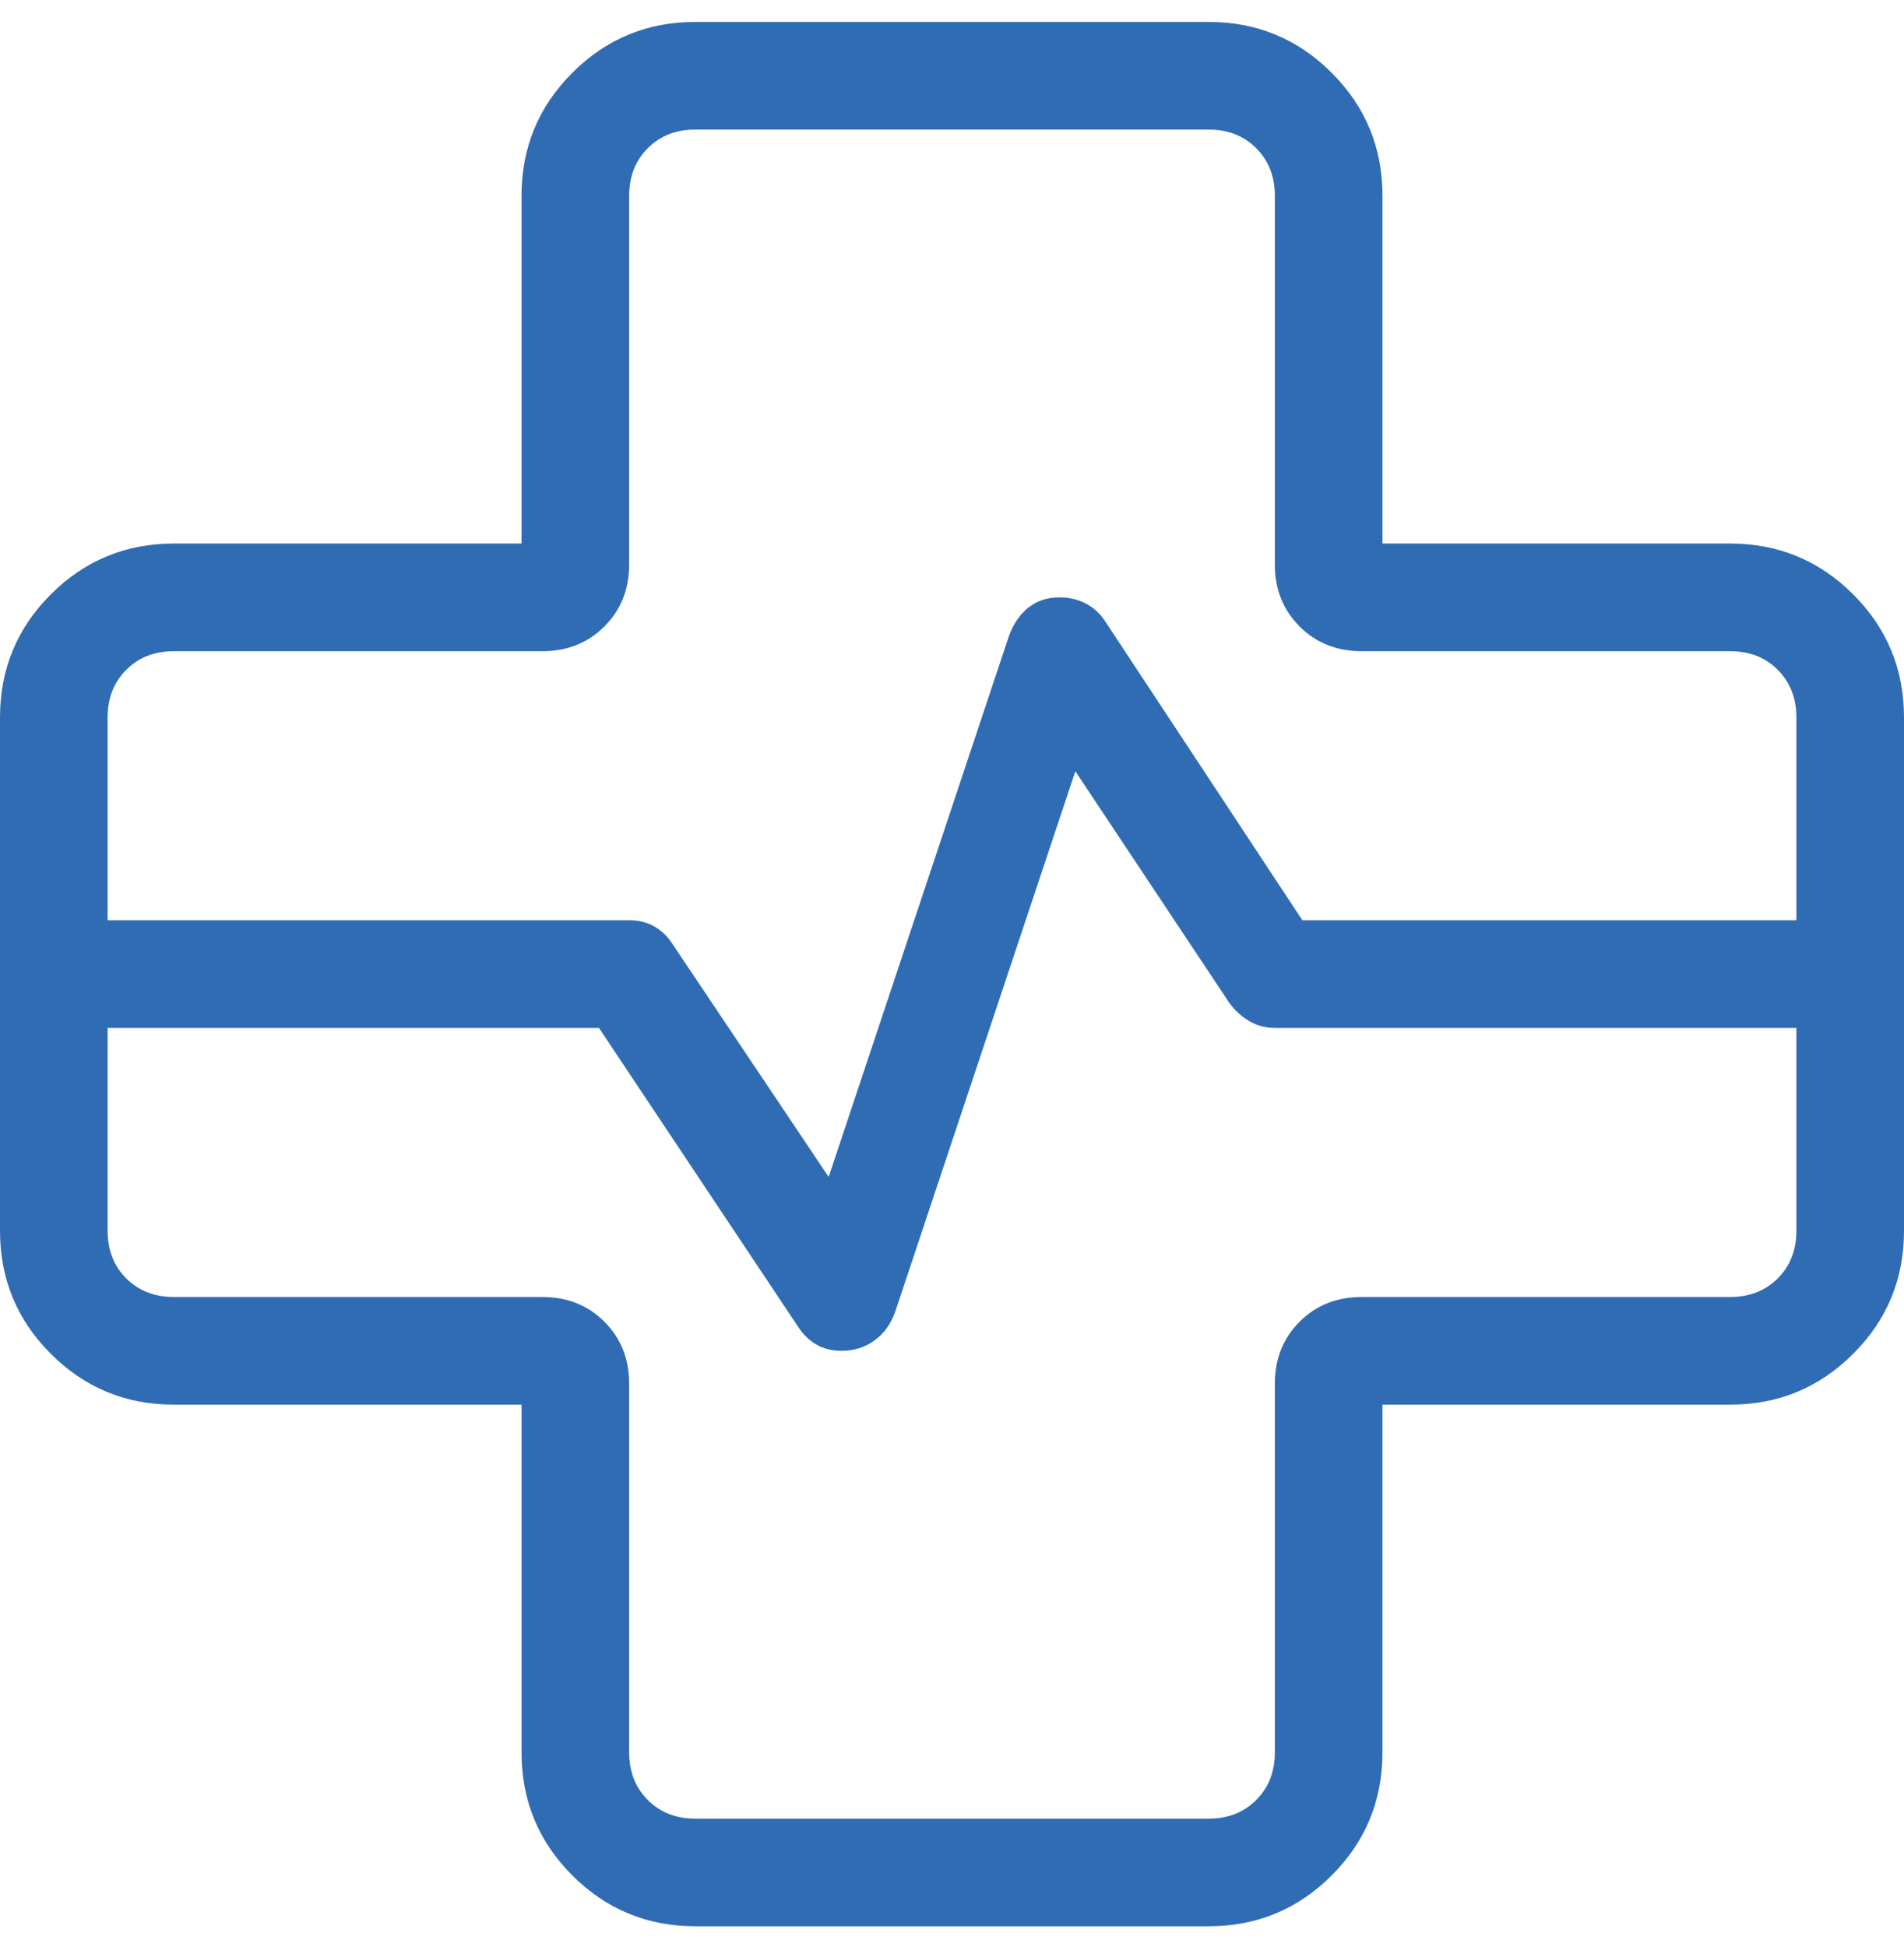 <?xml version="1.0" encoding="UTF-8"?> <svg xmlns="http://www.w3.org/2000/svg" width="45" height="46" viewBox="0 0 45 46" fill="none"><path d="M16.435 45.518C15.297 45.518 14.328 45.118 13.527 44.317C12.726 43.517 12.326 42.547 12.326 41.409V33.192H4.109C2.971 33.192 2.001 32.792 1.201 31.991C0.4 31.191 0 30.221 0 29.083V16.953C0 15.815 0.4 14.846 1.201 14.045C2.001 13.245 2.971 12.844 4.109 12.844H12.326V4.627C12.326 3.489 12.726 2.52 13.527 1.719C14.328 0.919 15.297 0.518 16.435 0.518H28.565C29.703 0.518 30.672 0.919 31.473 1.719C32.274 2.52 32.674 3.489 32.674 4.627V12.844H40.891C42.029 12.844 42.998 13.245 43.799 14.045C44.6 14.846 45 15.815 45 16.953V29.083C45 30.221 44.6 31.191 43.799 31.991C42.998 32.792 42.029 33.192 40.891 33.192H32.674V41.409C32.674 42.547 32.274 43.517 31.473 44.317C30.672 45.118 29.703 45.518 28.565 45.518H16.435ZM2.543 21.746H14.87C15.098 21.746 15.296 21.795 15.466 21.893C15.636 21.991 15.778 22.128 15.892 22.304L19.585 27.811L23.85 15.016C23.954 14.736 24.107 14.516 24.307 14.356C24.508 14.196 24.753 14.116 25.044 14.116C25.271 14.116 25.479 14.165 25.665 14.263C25.85 14.361 26 14.498 26.115 14.674L30.781 21.746H42.457V16.953C42.457 16.497 42.31 16.122 42.016 15.828C41.723 15.534 41.348 15.388 40.891 15.388H32.185C31.594 15.388 31.104 15.193 30.715 14.803C30.325 14.414 30.13 13.924 30.13 13.333V4.627C30.13 4.171 29.984 3.796 29.69 3.502C29.397 3.208 29.021 3.062 28.565 3.062H16.435C15.979 3.062 15.603 3.208 15.31 3.502C15.016 3.796 14.87 4.171 14.87 4.627V13.333C14.87 13.924 14.675 14.414 14.285 14.803C13.896 15.193 13.406 15.388 12.815 15.388H4.109C3.652 15.388 3.277 15.534 2.984 15.828C2.69 16.122 2.543 16.497 2.543 16.953V21.746ZM2.543 24.29V29.083C2.543 29.54 2.69 29.915 2.984 30.209C3.277 30.502 3.652 30.648 4.109 30.648H12.815C13.406 30.648 13.896 30.843 14.285 31.233C14.675 31.622 14.87 32.112 14.87 32.703V41.409C14.87 41.866 15.016 42.241 15.31 42.534C15.603 42.828 15.979 42.975 16.435 42.975H28.565C29.021 42.975 29.397 42.828 29.69 42.534C29.984 42.241 30.13 41.866 30.13 41.409V32.703C30.13 32.112 30.325 31.622 30.715 31.233C31.104 30.843 31.594 30.648 32.185 30.648H40.891C41.348 30.648 41.723 30.502 42.016 30.209C42.31 29.915 42.457 29.54 42.457 29.083V24.29H30.13C29.902 24.29 29.695 24.233 29.509 24.119C29.323 24.005 29.169 23.86 29.044 23.683L25.415 18.225L21.15 31.02C21.046 31.301 20.883 31.521 20.661 31.68C20.439 31.84 20.183 31.92 19.893 31.92C19.665 31.92 19.466 31.871 19.297 31.773C19.127 31.675 18.985 31.538 18.87 31.363L14.156 24.29H2.543Z" fill="#306CB4"></path></svg> 